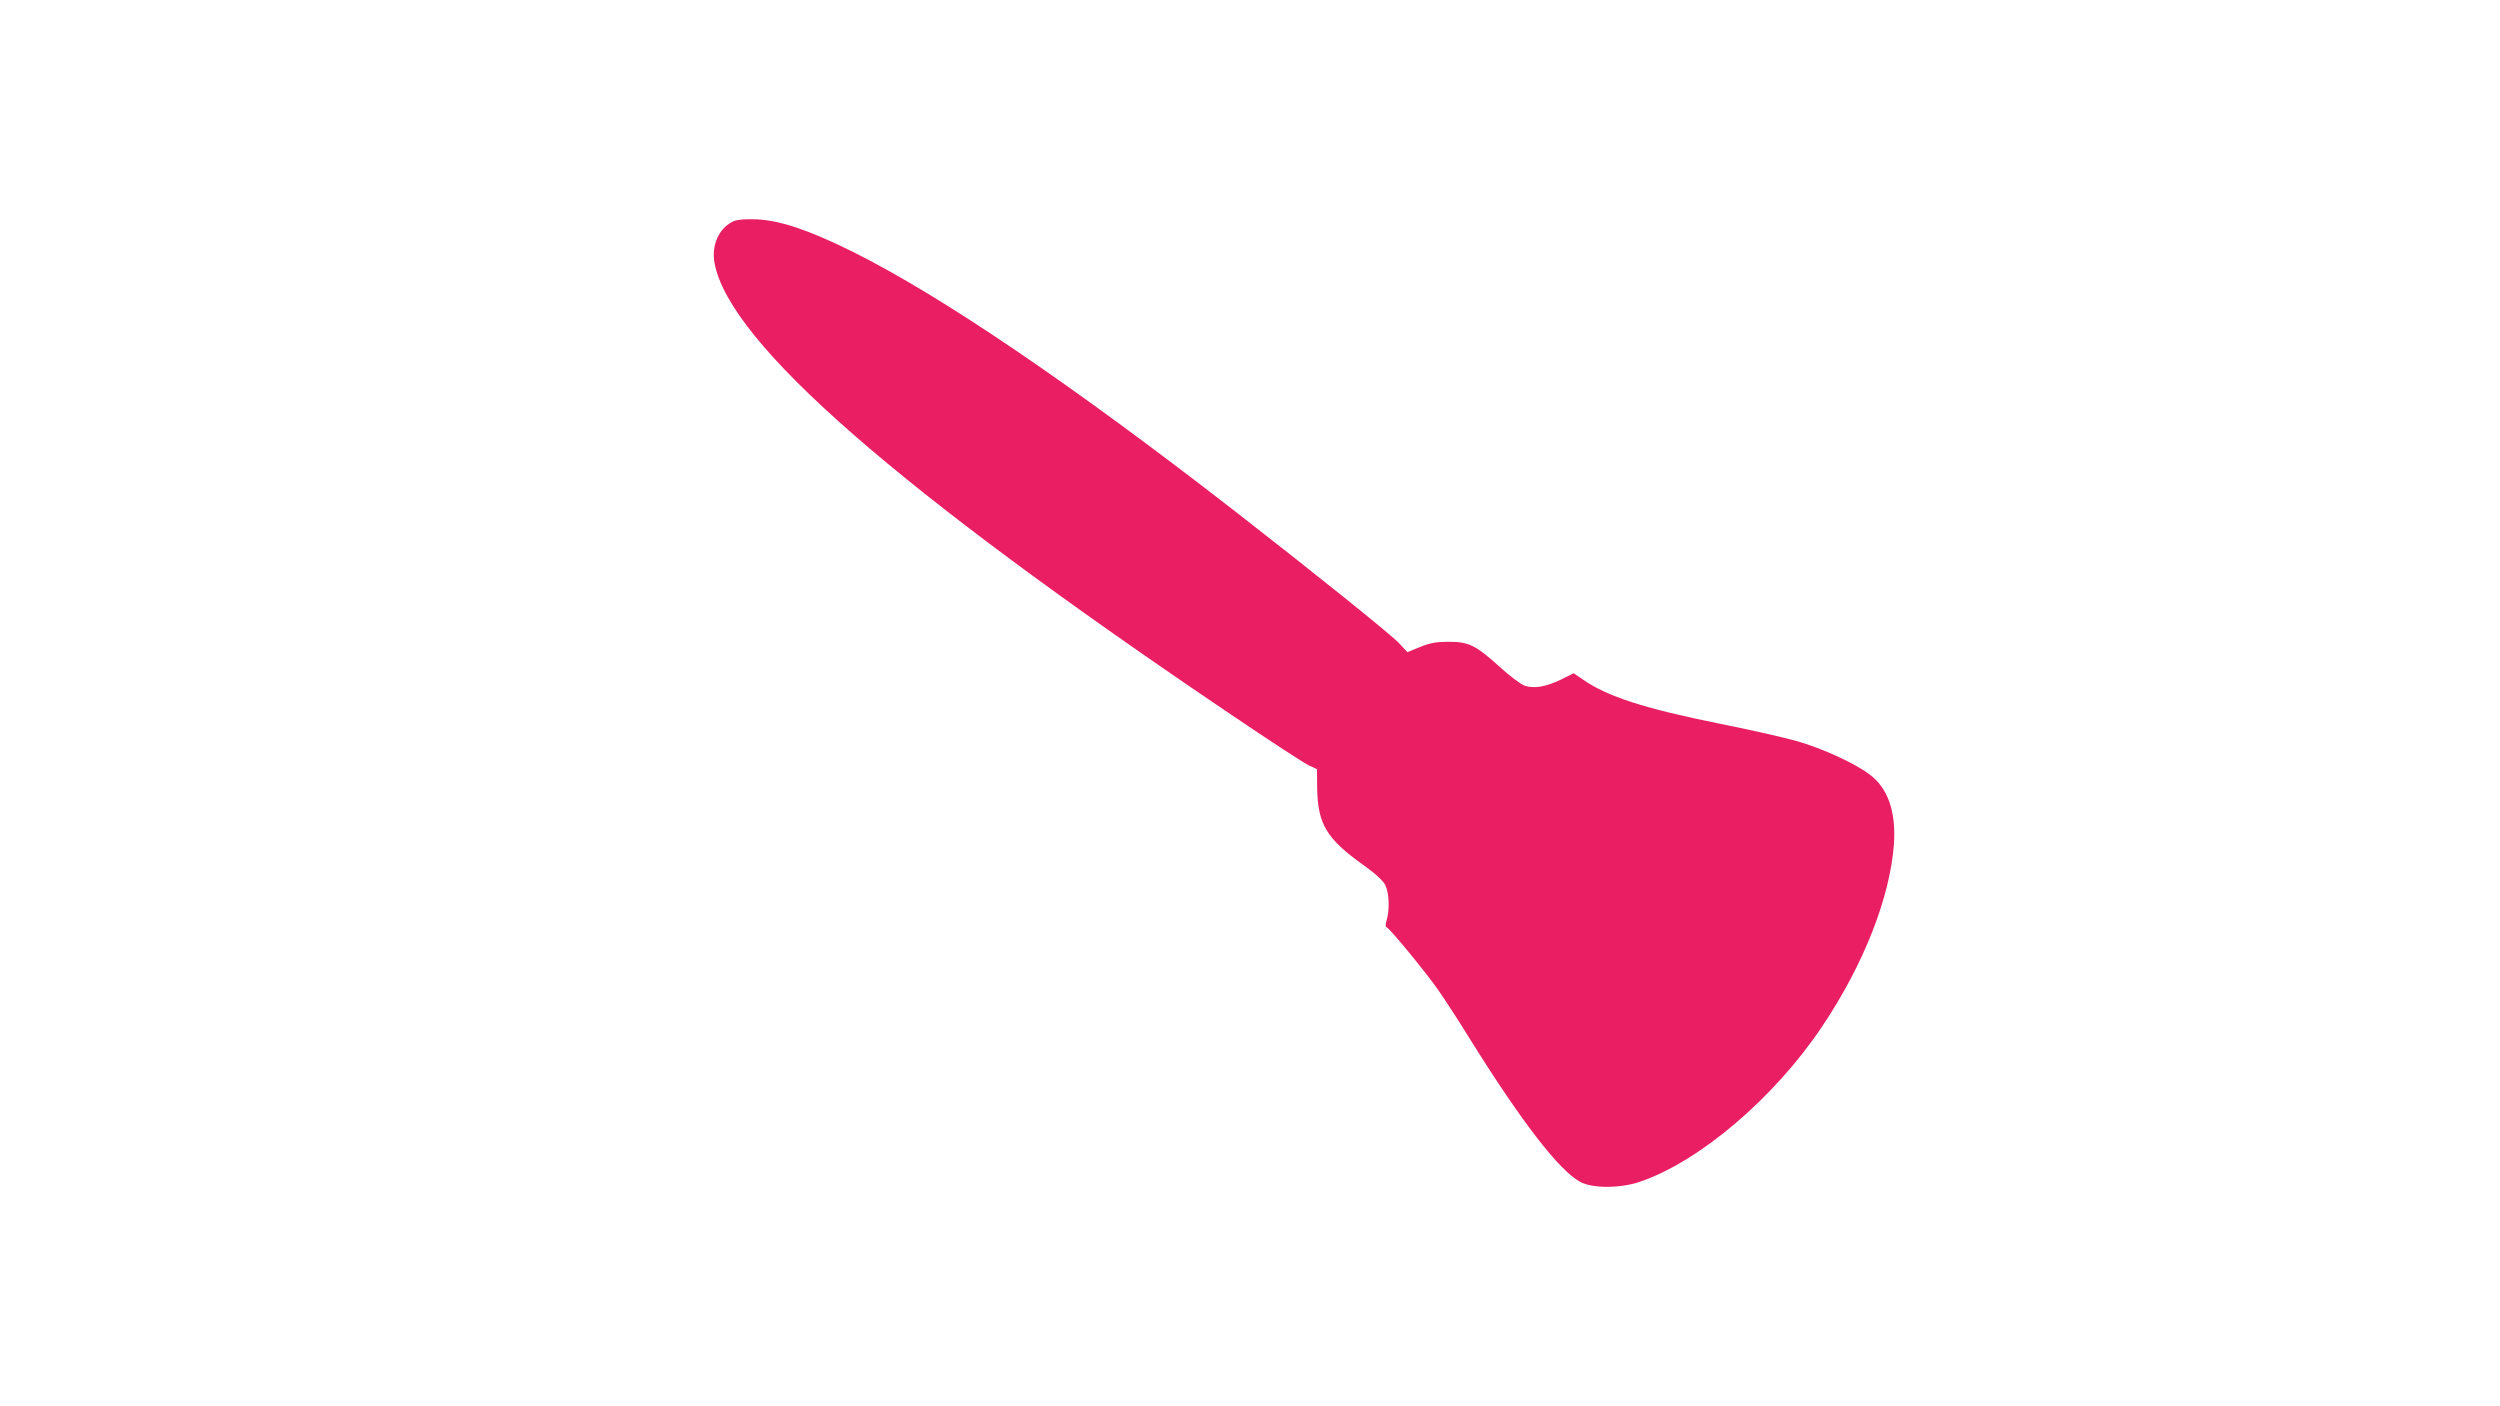 <?xml version="1.0" standalone="no"?>
<!DOCTYPE svg PUBLIC "-//W3C//DTD SVG 20010904//EN"
 "http://www.w3.org/TR/2001/REC-SVG-20010904/DTD/svg10.dtd">
<svg version="1.0" xmlns="http://www.w3.org/2000/svg"
 width="1280pt" height="720pt" viewBox="0 0 1280 720"
 preserveAspectRatio="xMidYMid meet">
<g transform="translate(0,720) scale(0.1,-0.1)"
fill="#e91e63" stroke="none">
<path d="M3755 6067 c-75 -35 -114 -123 -96 -217 80 -409 933 -1154 2646
-2310 198 -134 377 -251 399 -260 l39 -18 1 -103 c4 -179 49 -254 235 -387 60
-42 101 -80 113 -102 20 -39 24 -124 8 -180 -7 -23 -7 -36 0 -38 15 -5 198
-227 261 -317 31 -44 103 -154 159 -245 269 -432 463 -684 572 -742 62 -33
204 -33 303 1 305 103 689 429 934 795 213 317 348 661 368 935 11 165 -31
287 -125 356 -77 58 -239 132 -370 170 -68 19 -247 60 -399 90 -385 78 -572
138 -699 226 l-47 32 -64 -32 c-76 -37 -137 -48 -186 -32 -20 7 -78 50 -129
97 -122 111 -160 129 -263 128 -62 0 -94 -6 -145 -27 l-64 -26 -41 44 c-39 43
-435 361 -840 676 -842 654 -1503 1102 -1955 1328 -226 112 -373 162 -495 168
-63 2 -99 -1 -120 -10z"/>
</g>
</svg>
